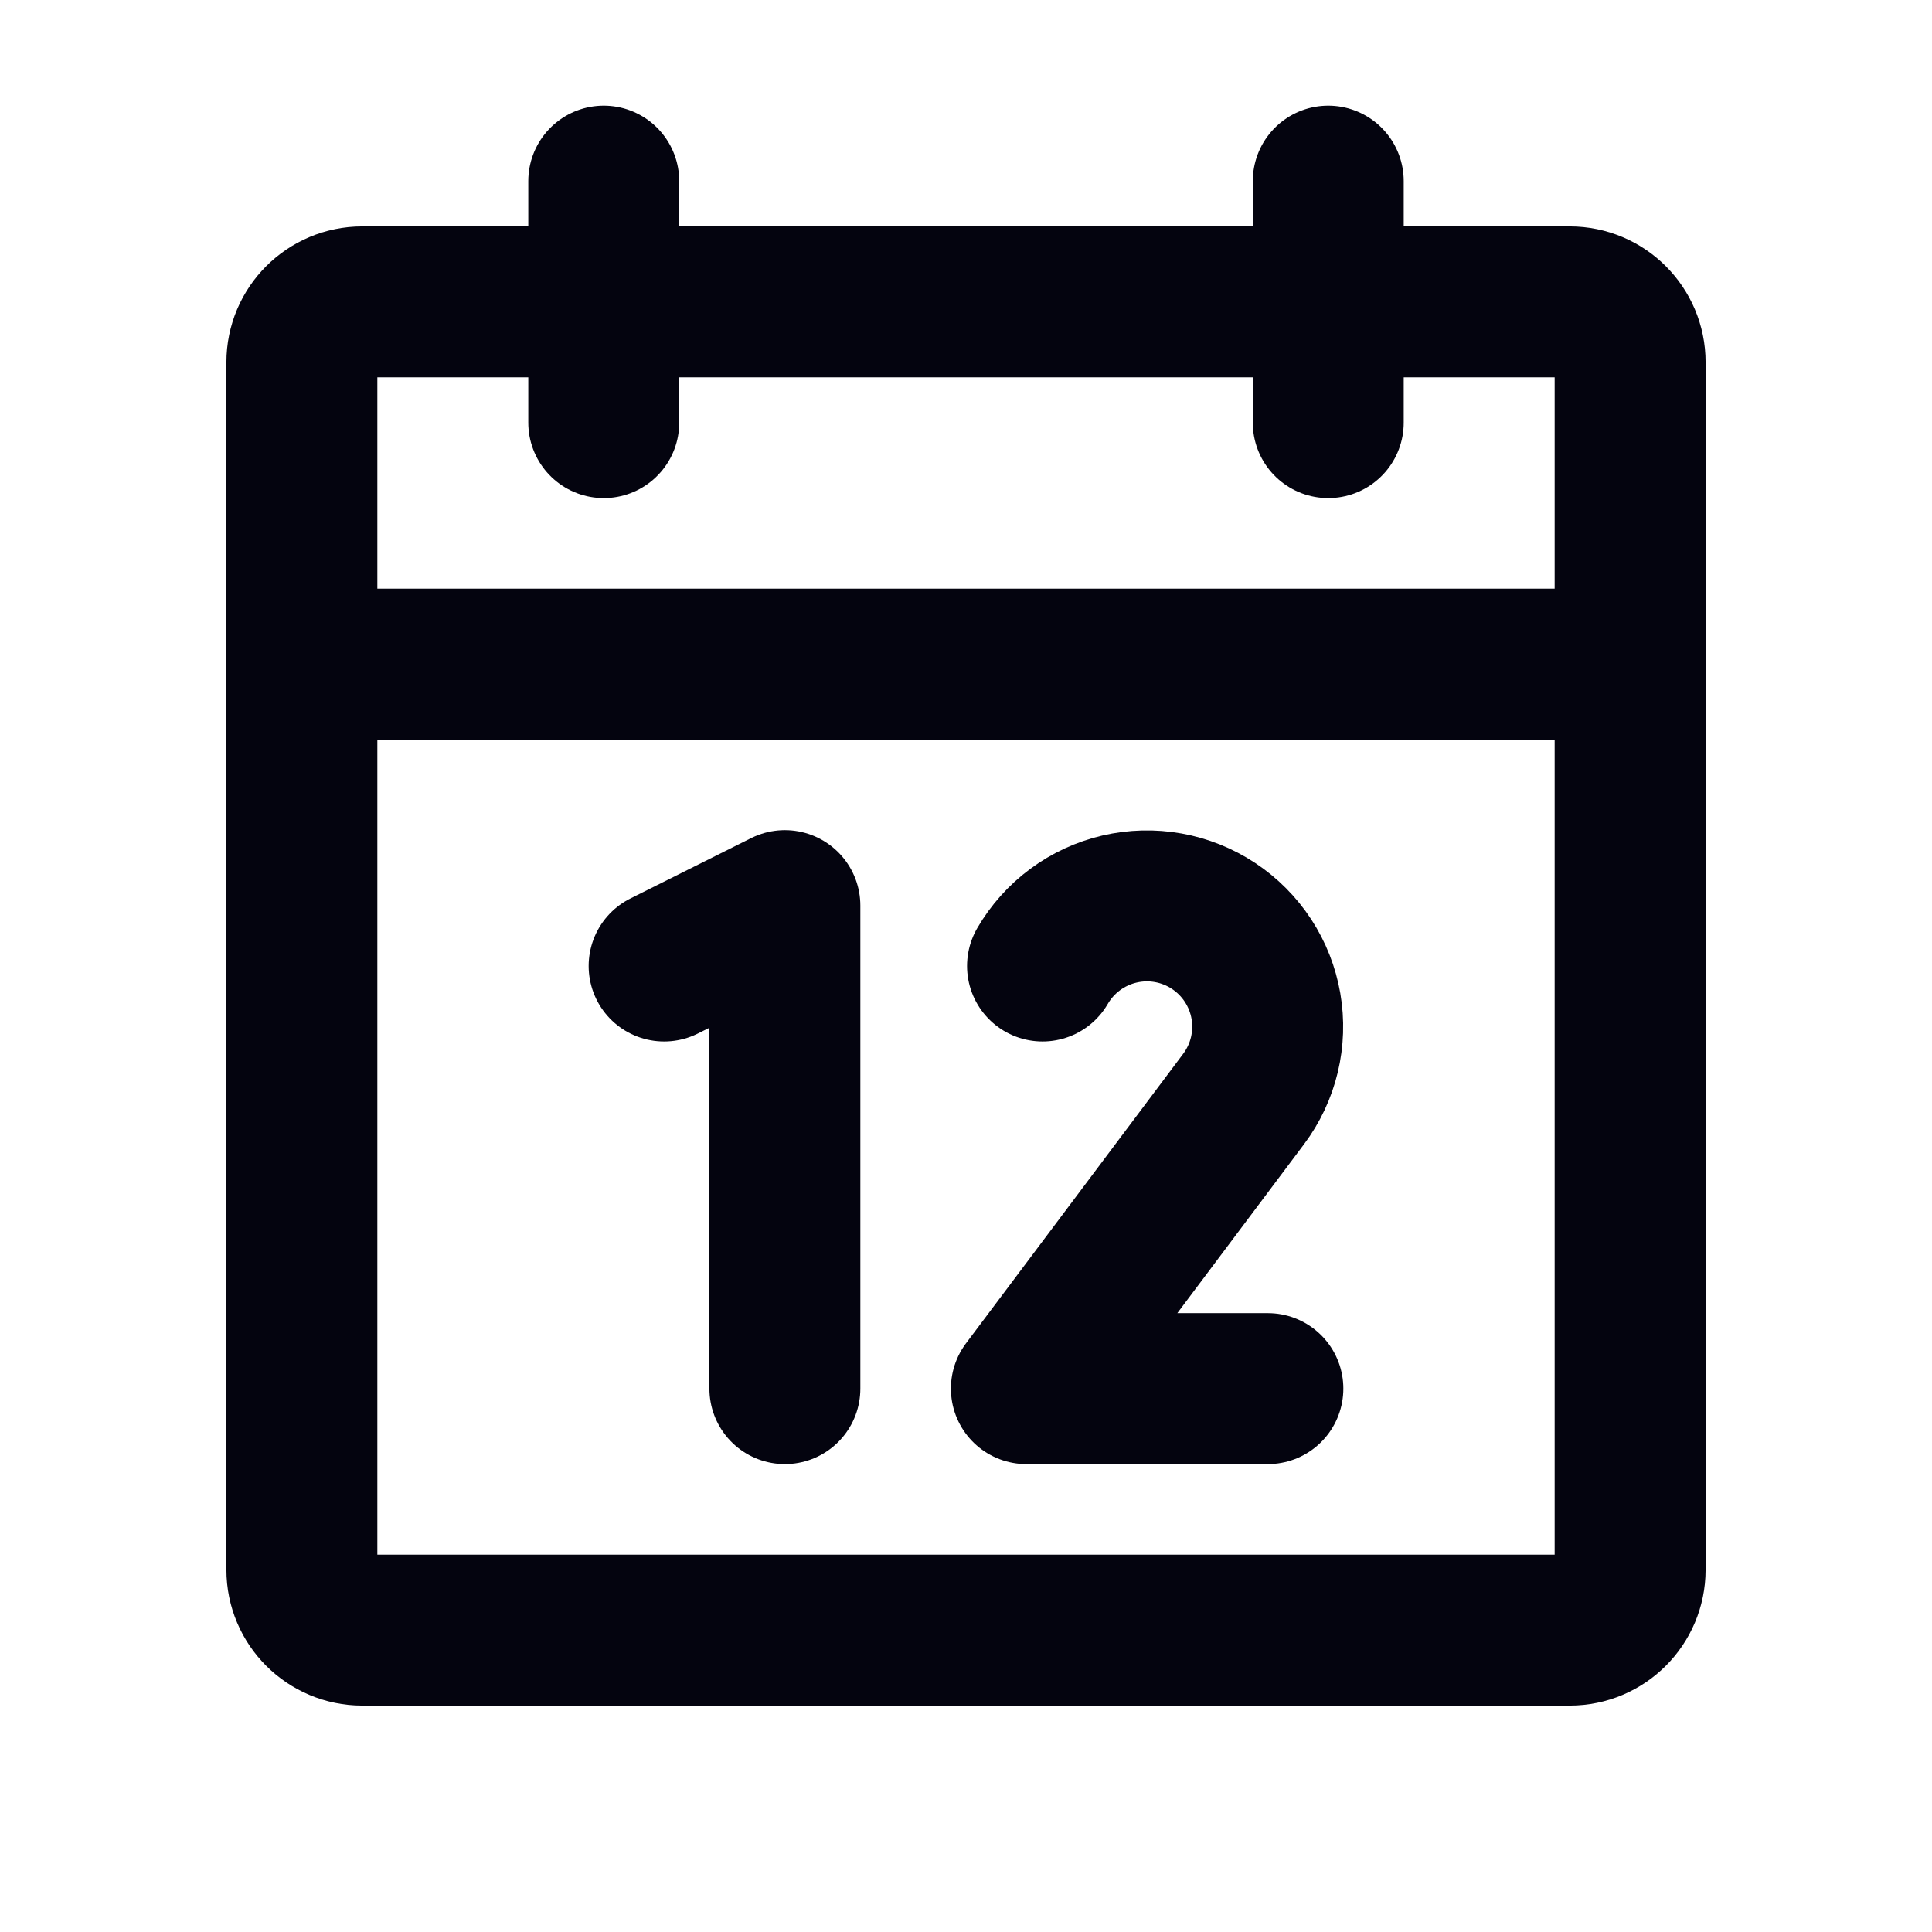 <svg width="256" height="256" viewBox="0 0 256 256" fill="none" xmlns="http://www.w3.org/2000/svg">
<g clip-path="url(#clip0_1370_1503)">
<path d="M208 40H48C43.582 40 40 43.582 40 48V208C40 212.418 43.582 216 48 216H208C212.418 216 216 212.418 216 208V48C216 43.582 212.418 40 208 40Z" stroke="#04040F" stroke-width="20" stroke-linecap="round" stroke-linejoin="round"/>
<path d="M176 24V56" stroke="#04040F" stroke-width="20" stroke-linecap="round" stroke-linejoin="round"/>
<path d="M80 24V56" stroke="#04040F" stroke-width="20" stroke-linecap="round" stroke-linejoin="round"/>
<path d="M40 88H216" stroke="#04040F" stroke-width="20" stroke-linecap="round" stroke-linejoin="round"/>
<path d="M88 128L104 120V184" stroke="#04040F" stroke-width="20" stroke-linecap="round" stroke-linejoin="round"/>
<path d="M138.14 128C139.235 126.115 140.703 124.474 142.455 123.176C144.207 121.879 146.206 120.954 148.328 120.457C150.451 119.96 152.652 119.902 154.798 120.286C156.944 120.671 158.988 121.49 160.806 122.693C162.624 123.896 164.177 125.458 165.369 127.282C166.562 129.107 167.369 131.156 167.741 133.304C168.113 135.452 168.042 137.653 167.533 139.773C167.024 141.892 166.087 143.886 164.78 145.63L136 184H168" stroke="#04040F" stroke-width="20" stroke-linecap="round" stroke-linejoin="round"/>
</g>
<defs>
<clipPath id="clip0_1370_1503">
<rect width="256" height="256" fill="white"/>
</clipPath>
</defs>
</svg>
